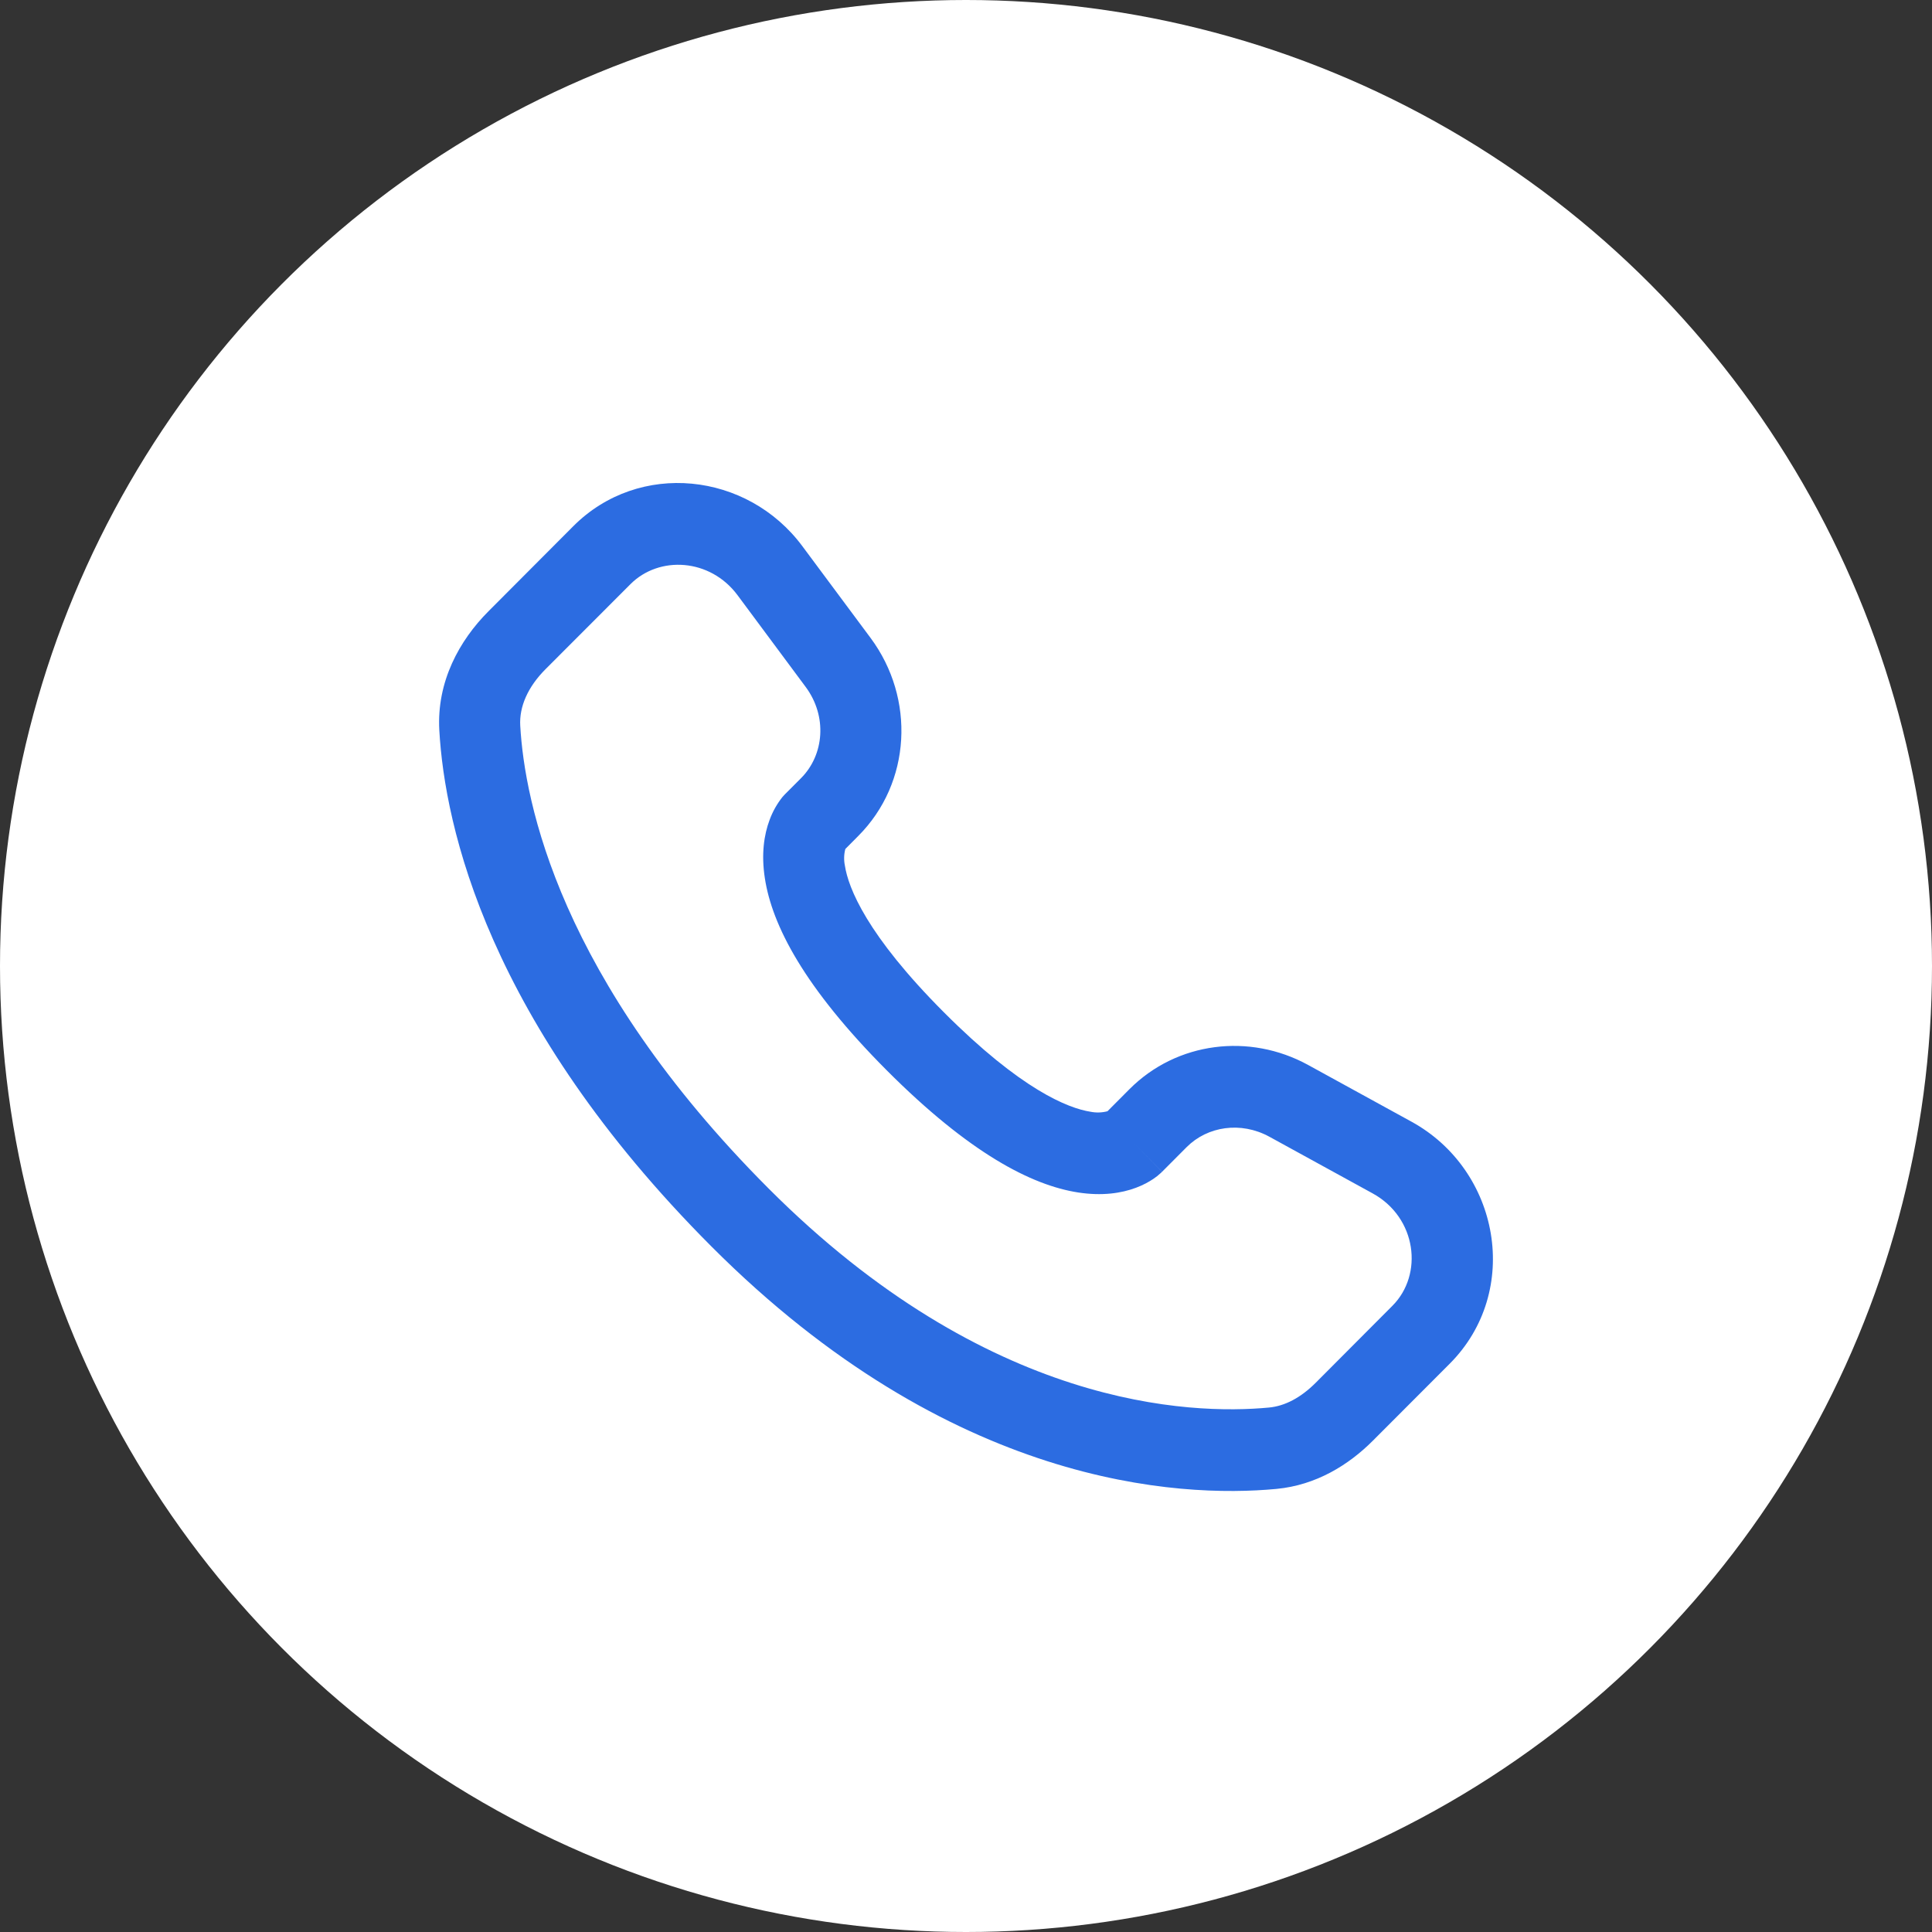 <?xml version="1.0" encoding="UTF-8"?> <svg xmlns="http://www.w3.org/2000/svg" width="44" height="44" viewBox="0 0 44 44" fill="none"><rect x="0" y="0" width="44" height="44" fill="#333333" stroke="none"/><circle cx="22" cy="22" r="22" fill="white"></circle><path fill-rule="evenodd" clip-rule="evenodd" d="M13.056 11.984C14.553 10.483 17.02 10.75 18.274 12.44L19.827 14.529C20.848 15.904 20.757 17.825 19.545 19.04L19.252 19.335C19.219 19.459 19.216 19.589 19.242 19.715C19.32 20.221 19.739 21.293 21.497 23.055C23.254 24.817 24.325 25.239 24.834 25.319C24.963 25.345 25.095 25.341 25.222 25.308L25.724 24.804C26.802 23.724 28.456 23.522 29.79 24.253L32.141 25.543C34.156 26.645 34.664 29.405 33.015 31.059L31.266 32.811C30.715 33.363 29.974 33.824 29.07 33.909C26.843 34.119 21.653 33.851 16.198 28.383C11.106 23.277 10.129 18.825 10.005 16.631C9.943 15.522 10.463 14.584 11.125 13.921L13.056 11.984ZM16.797 13.555C16.173 12.715 15.011 12.648 14.357 13.305L12.424 15.24C12.018 15.647 11.824 16.097 11.848 16.526C11.947 18.269 12.735 22.286 17.5 27.063C22.499 32.074 27.115 32.224 28.899 32.056C29.264 32.022 29.625 31.831 29.964 31.492L31.711 29.739C32.423 29.026 32.266 27.729 31.26 27.178L28.909 25.888C28.259 25.533 27.499 25.65 27.026 26.124L26.466 26.686L25.814 26.026C26.466 26.686 26.465 26.687 26.464 26.687L26.463 26.69L26.459 26.694L26.45 26.701L26.432 26.718C26.38 26.767 26.324 26.811 26.265 26.85C26.166 26.916 26.036 26.989 25.872 27.05C25.54 27.175 25.099 27.242 24.555 27.158C23.488 26.993 22.074 26.259 20.195 24.376C18.317 22.492 17.583 21.075 17.419 20C17.334 19.452 17.401 19.008 17.527 18.673C17.596 18.484 17.695 18.308 17.82 18.151L17.859 18.108L17.876 18.09L17.884 18.082L17.887 18.078L17.89 18.076L18.244 17.721C18.771 17.191 18.845 16.314 18.349 15.645L16.797 13.555Z" fill="#2C6CE1"></path></svg> 